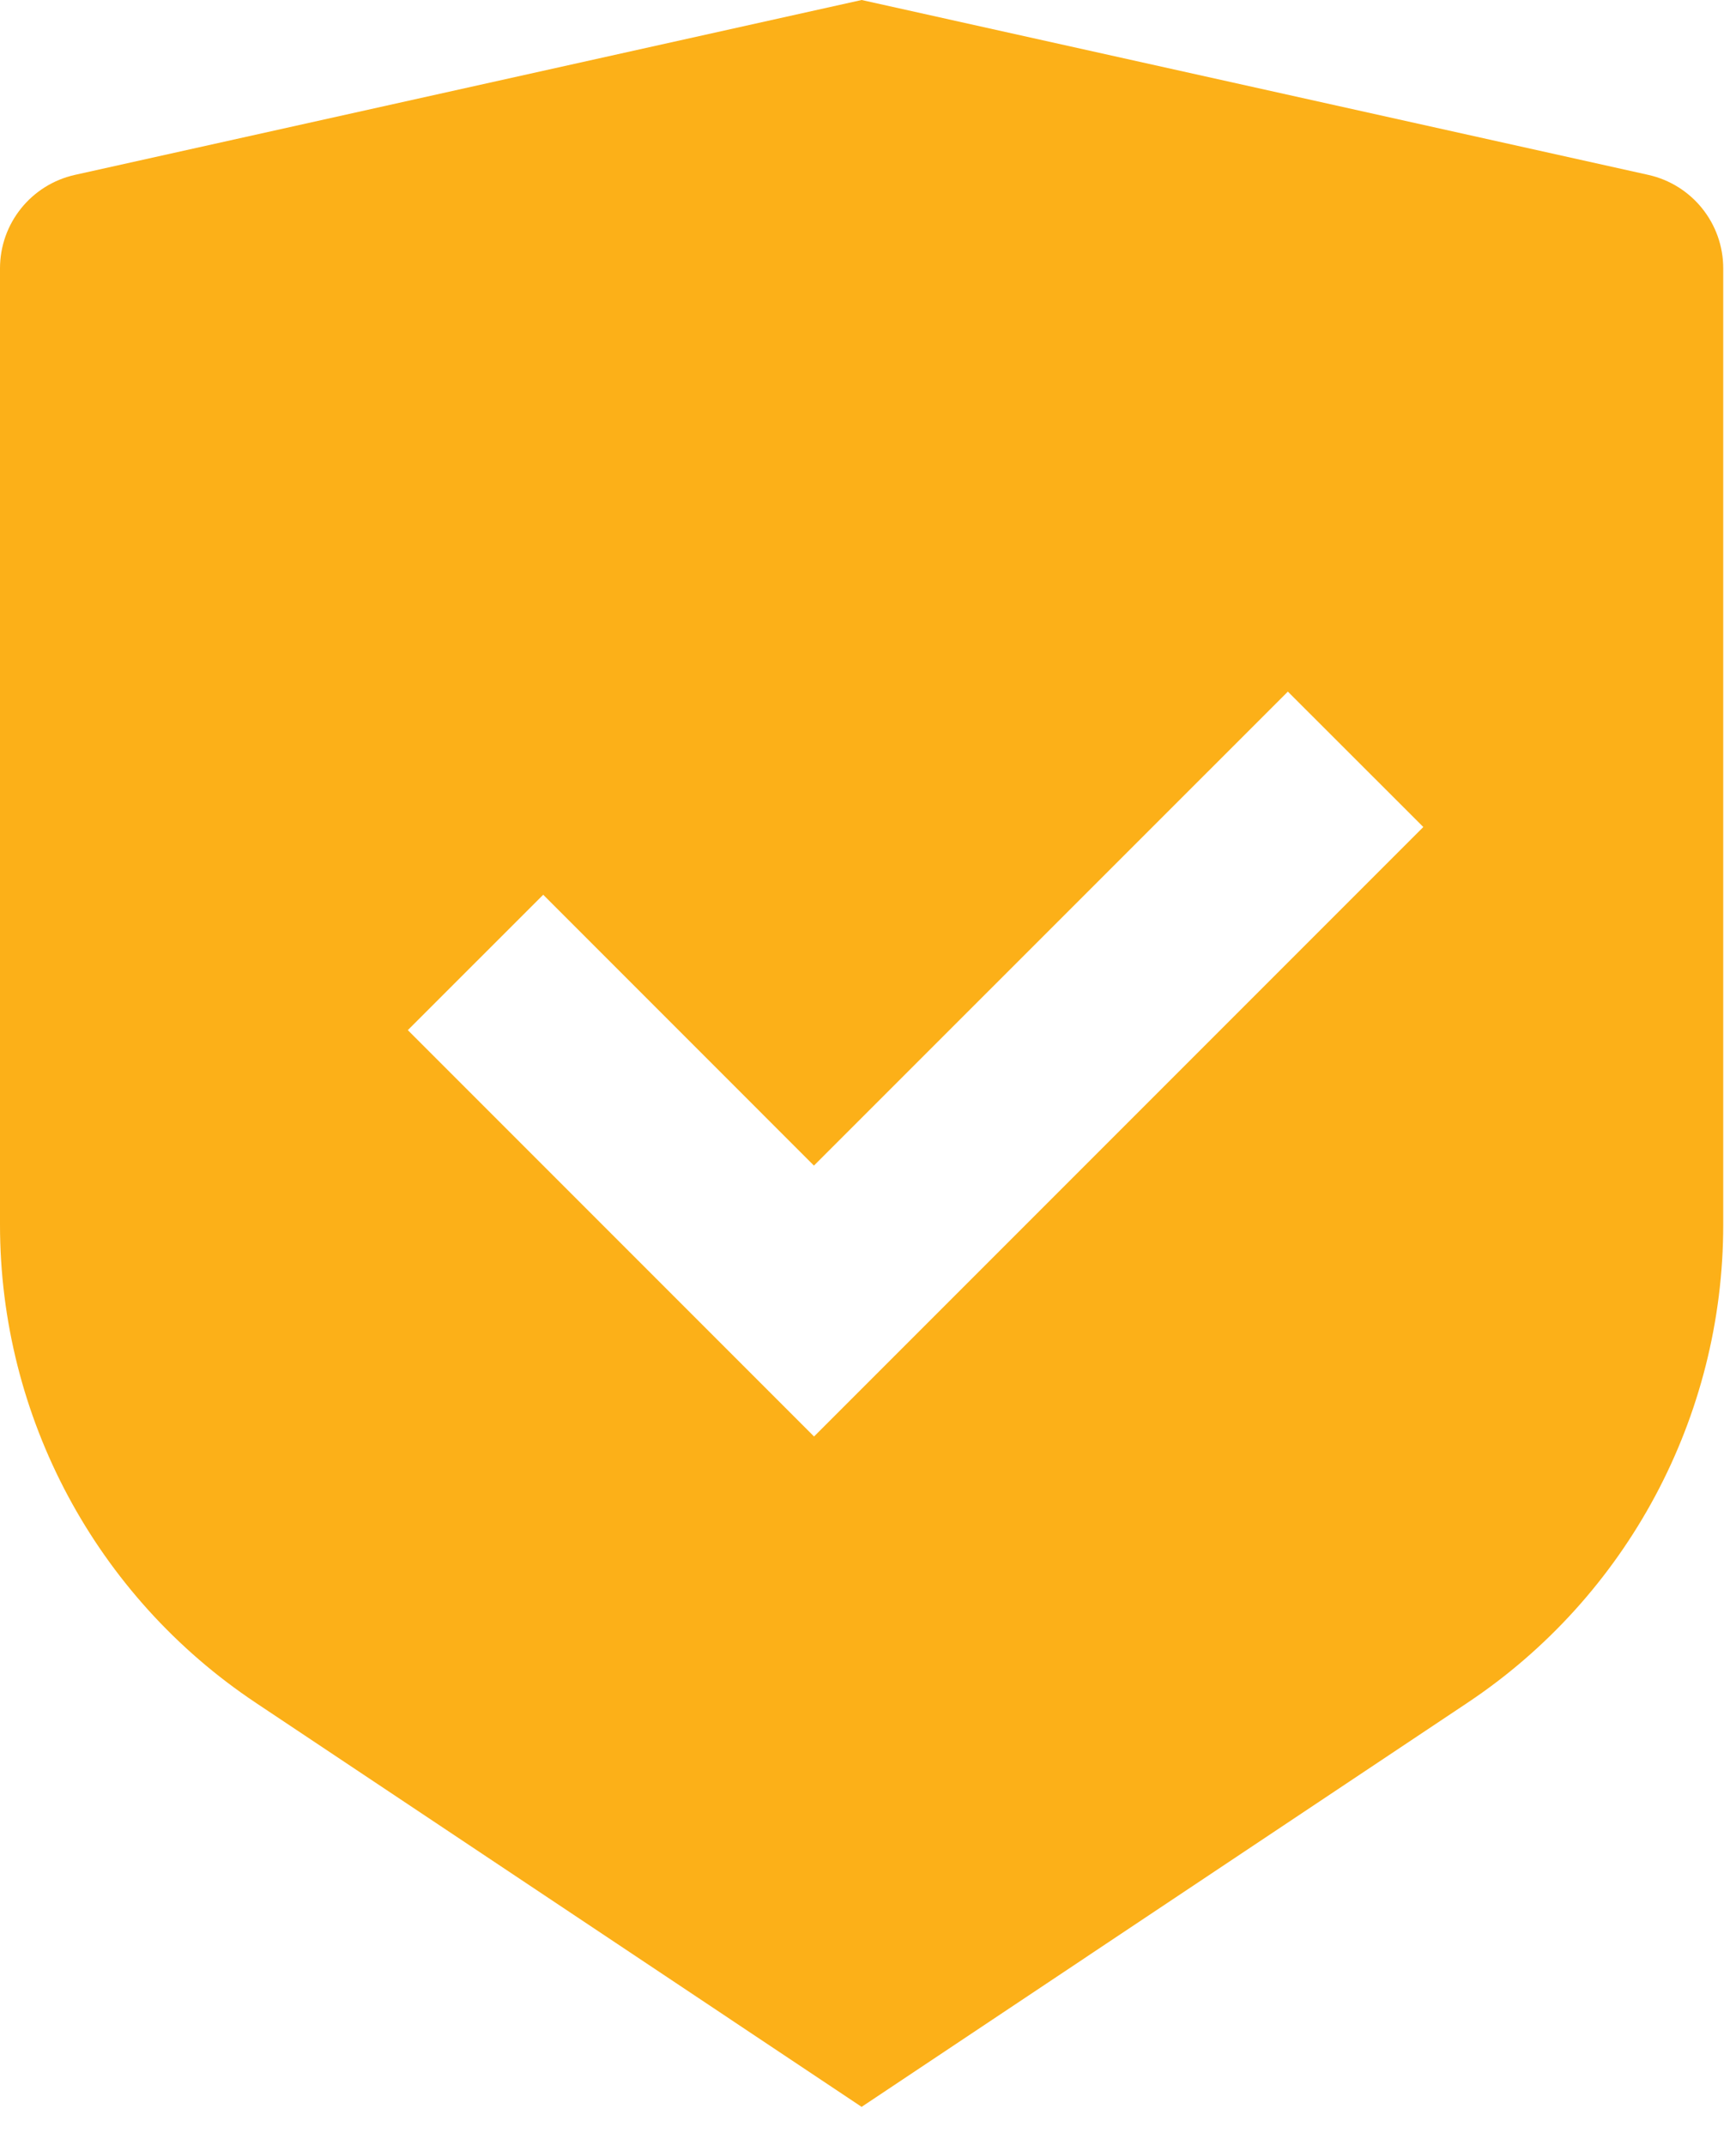 <svg width="34" height="42" viewBox="0 0 34 42" fill="none" xmlns="http://www.w3.org/2000/svg">
<path d="M16.875 0L32.282 3.424C33.139 3.615 33.75 4.374 33.75 5.254V23.979C33.75 27.741 31.869 31.254 28.74 33.339L16.875 41.25L5.01 33.339C1.879 31.253 0 27.741 0 23.981V5.254C0 4.374 0.611 3.615 1.468 3.424L16.875 0ZM25.223 13.541L15.941 22.821L10.639 17.518L7.987 20.169L15.943 28.125L27.876 16.192L25.223 13.541Z" fill="#FCB018"/>
</svg>
